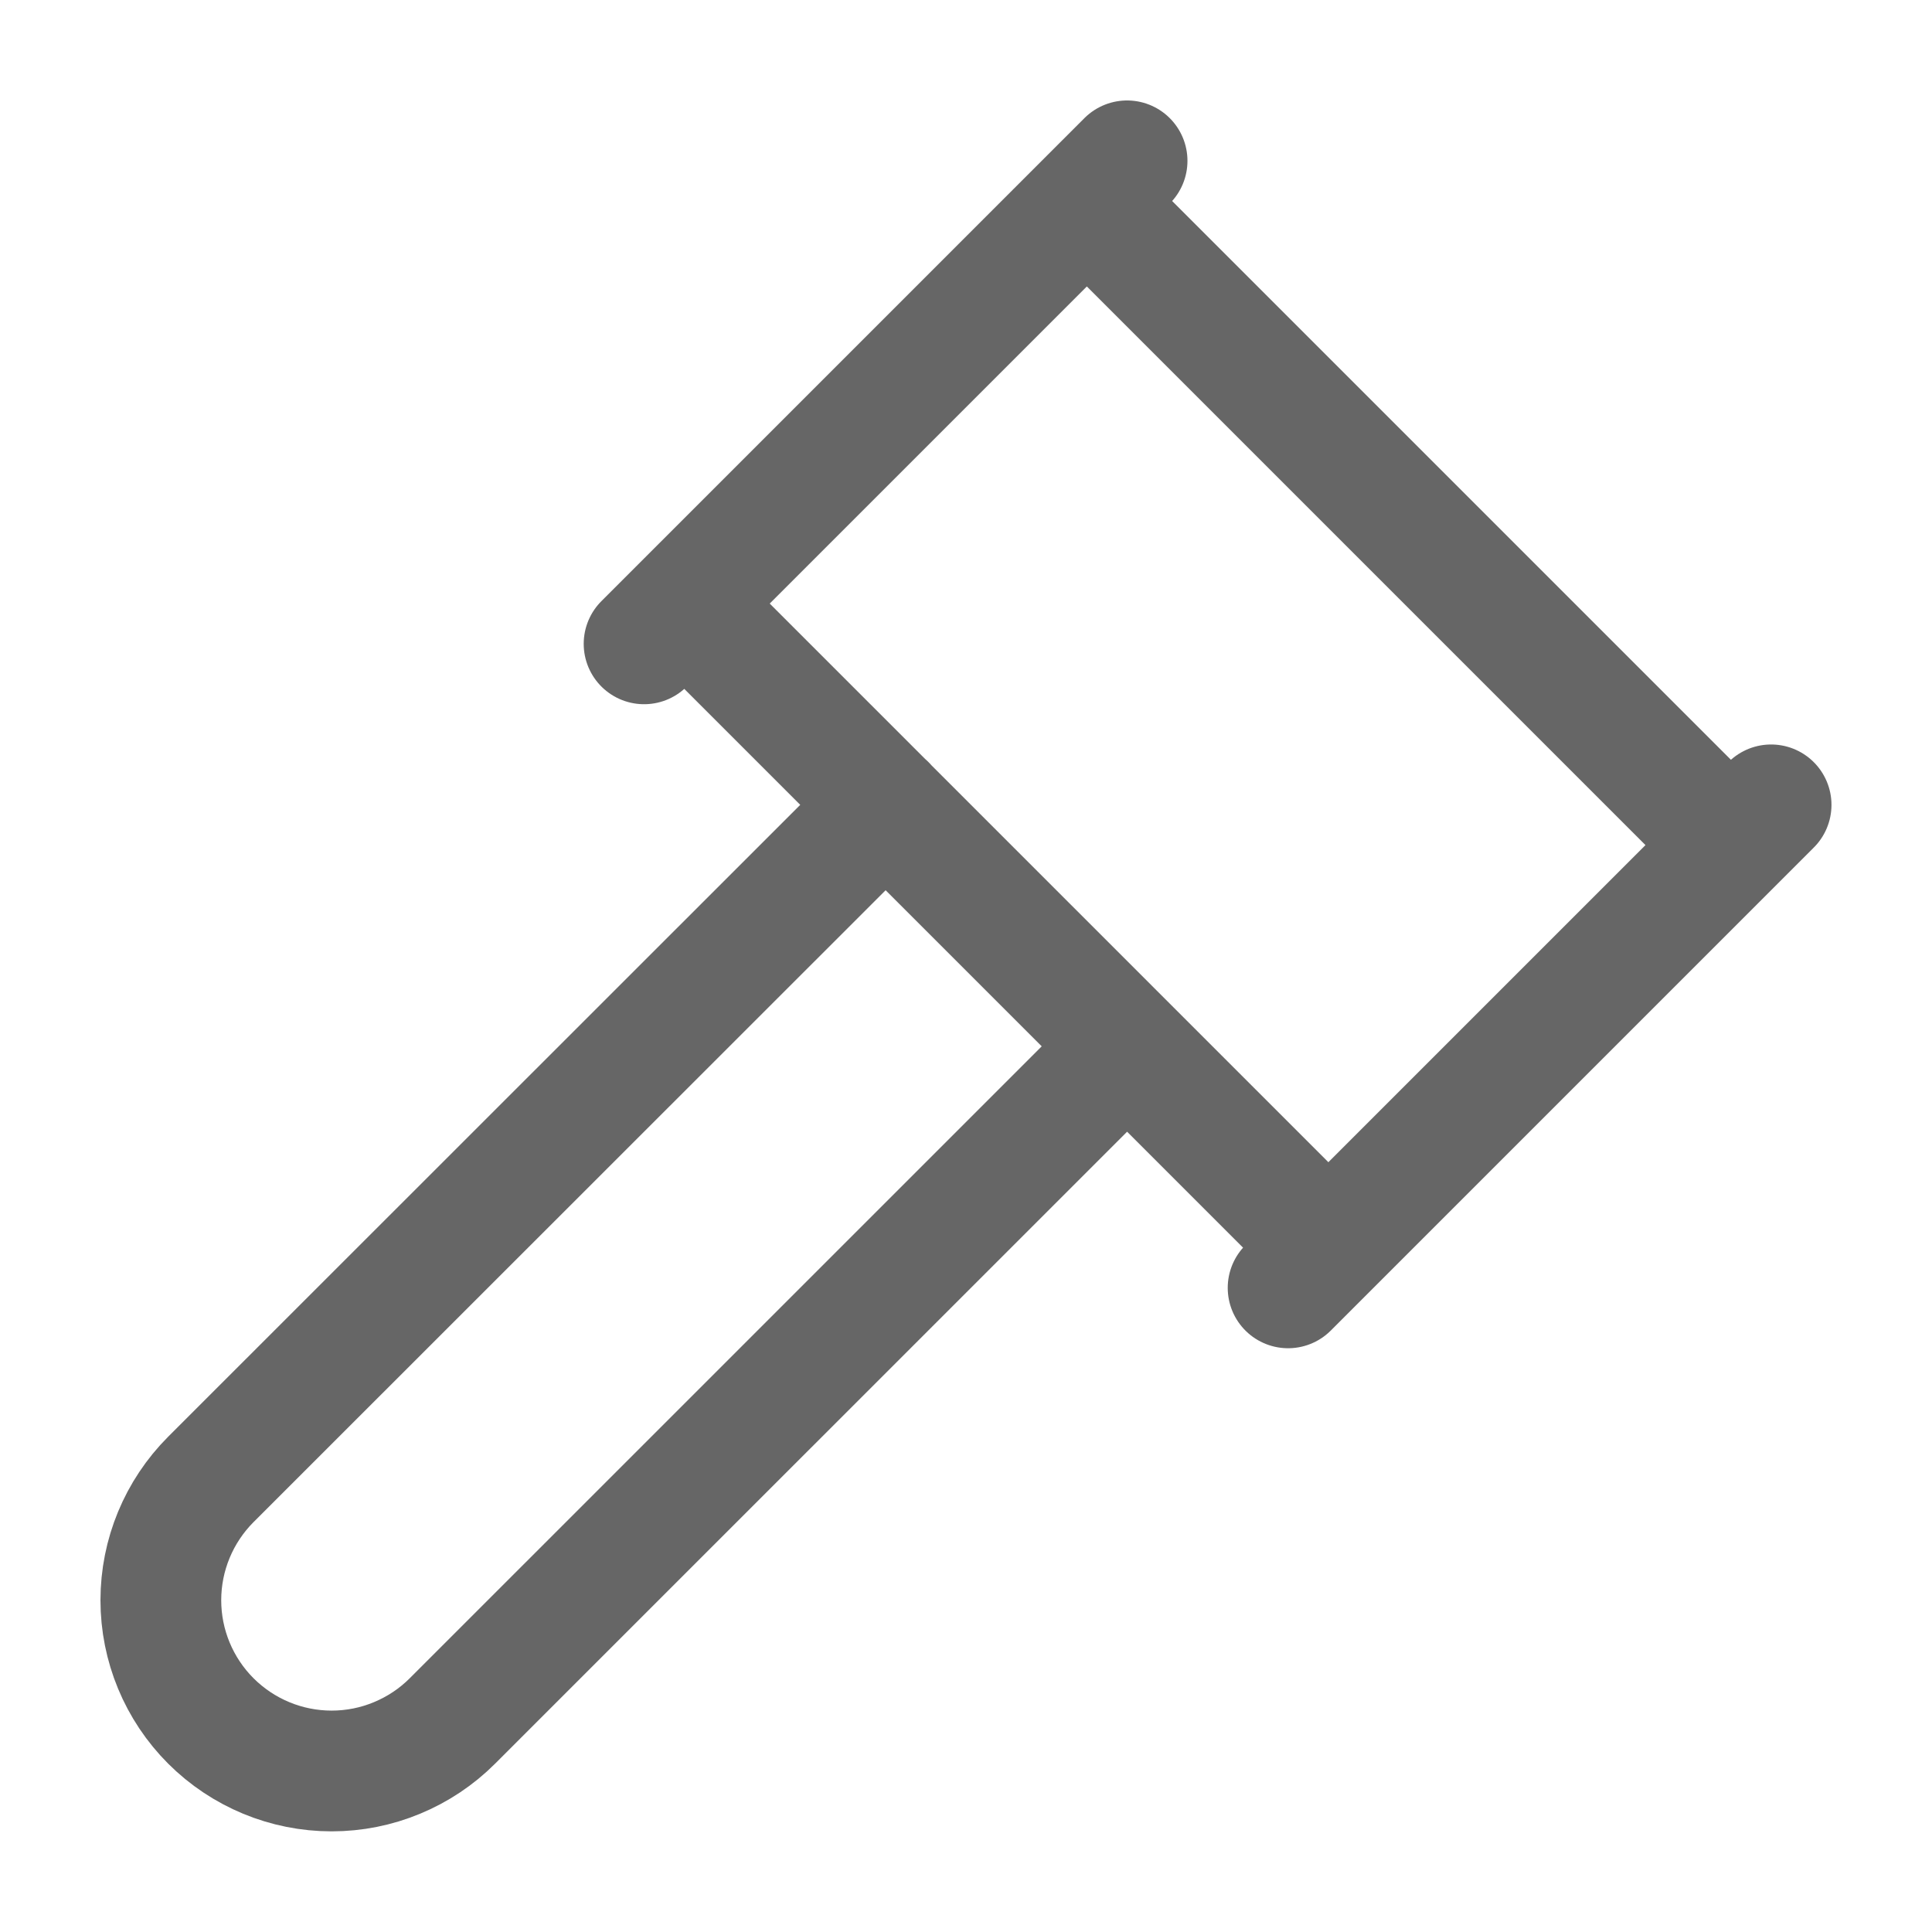 <svg width="32" height="32" viewBox="0 0 32 32" fill="none" xmlns="http://www.w3.org/2000/svg">
<path d="M18.668 17.331L7.494 28.504C7.231 28.767 6.919 28.975 6.576 29.117C6.233 29.26 5.865 29.333 5.493 29.333C4.743 29.333 4.024 29.035 3.493 28.505C2.962 27.974 2.664 27.255 2.664 26.505C2.664 25.754 2.962 25.035 3.492 24.504L14.671 13.329M21.335 21.331L29.335 13.331M28.668 13.997L18.002 3.331M10.668 10.664L18.668 2.664M11.335 9.997L22.002 20.664" stroke="#666666" stroke-width="2" stroke-linecap="round" stroke-linejoin="round"/>
</svg>
